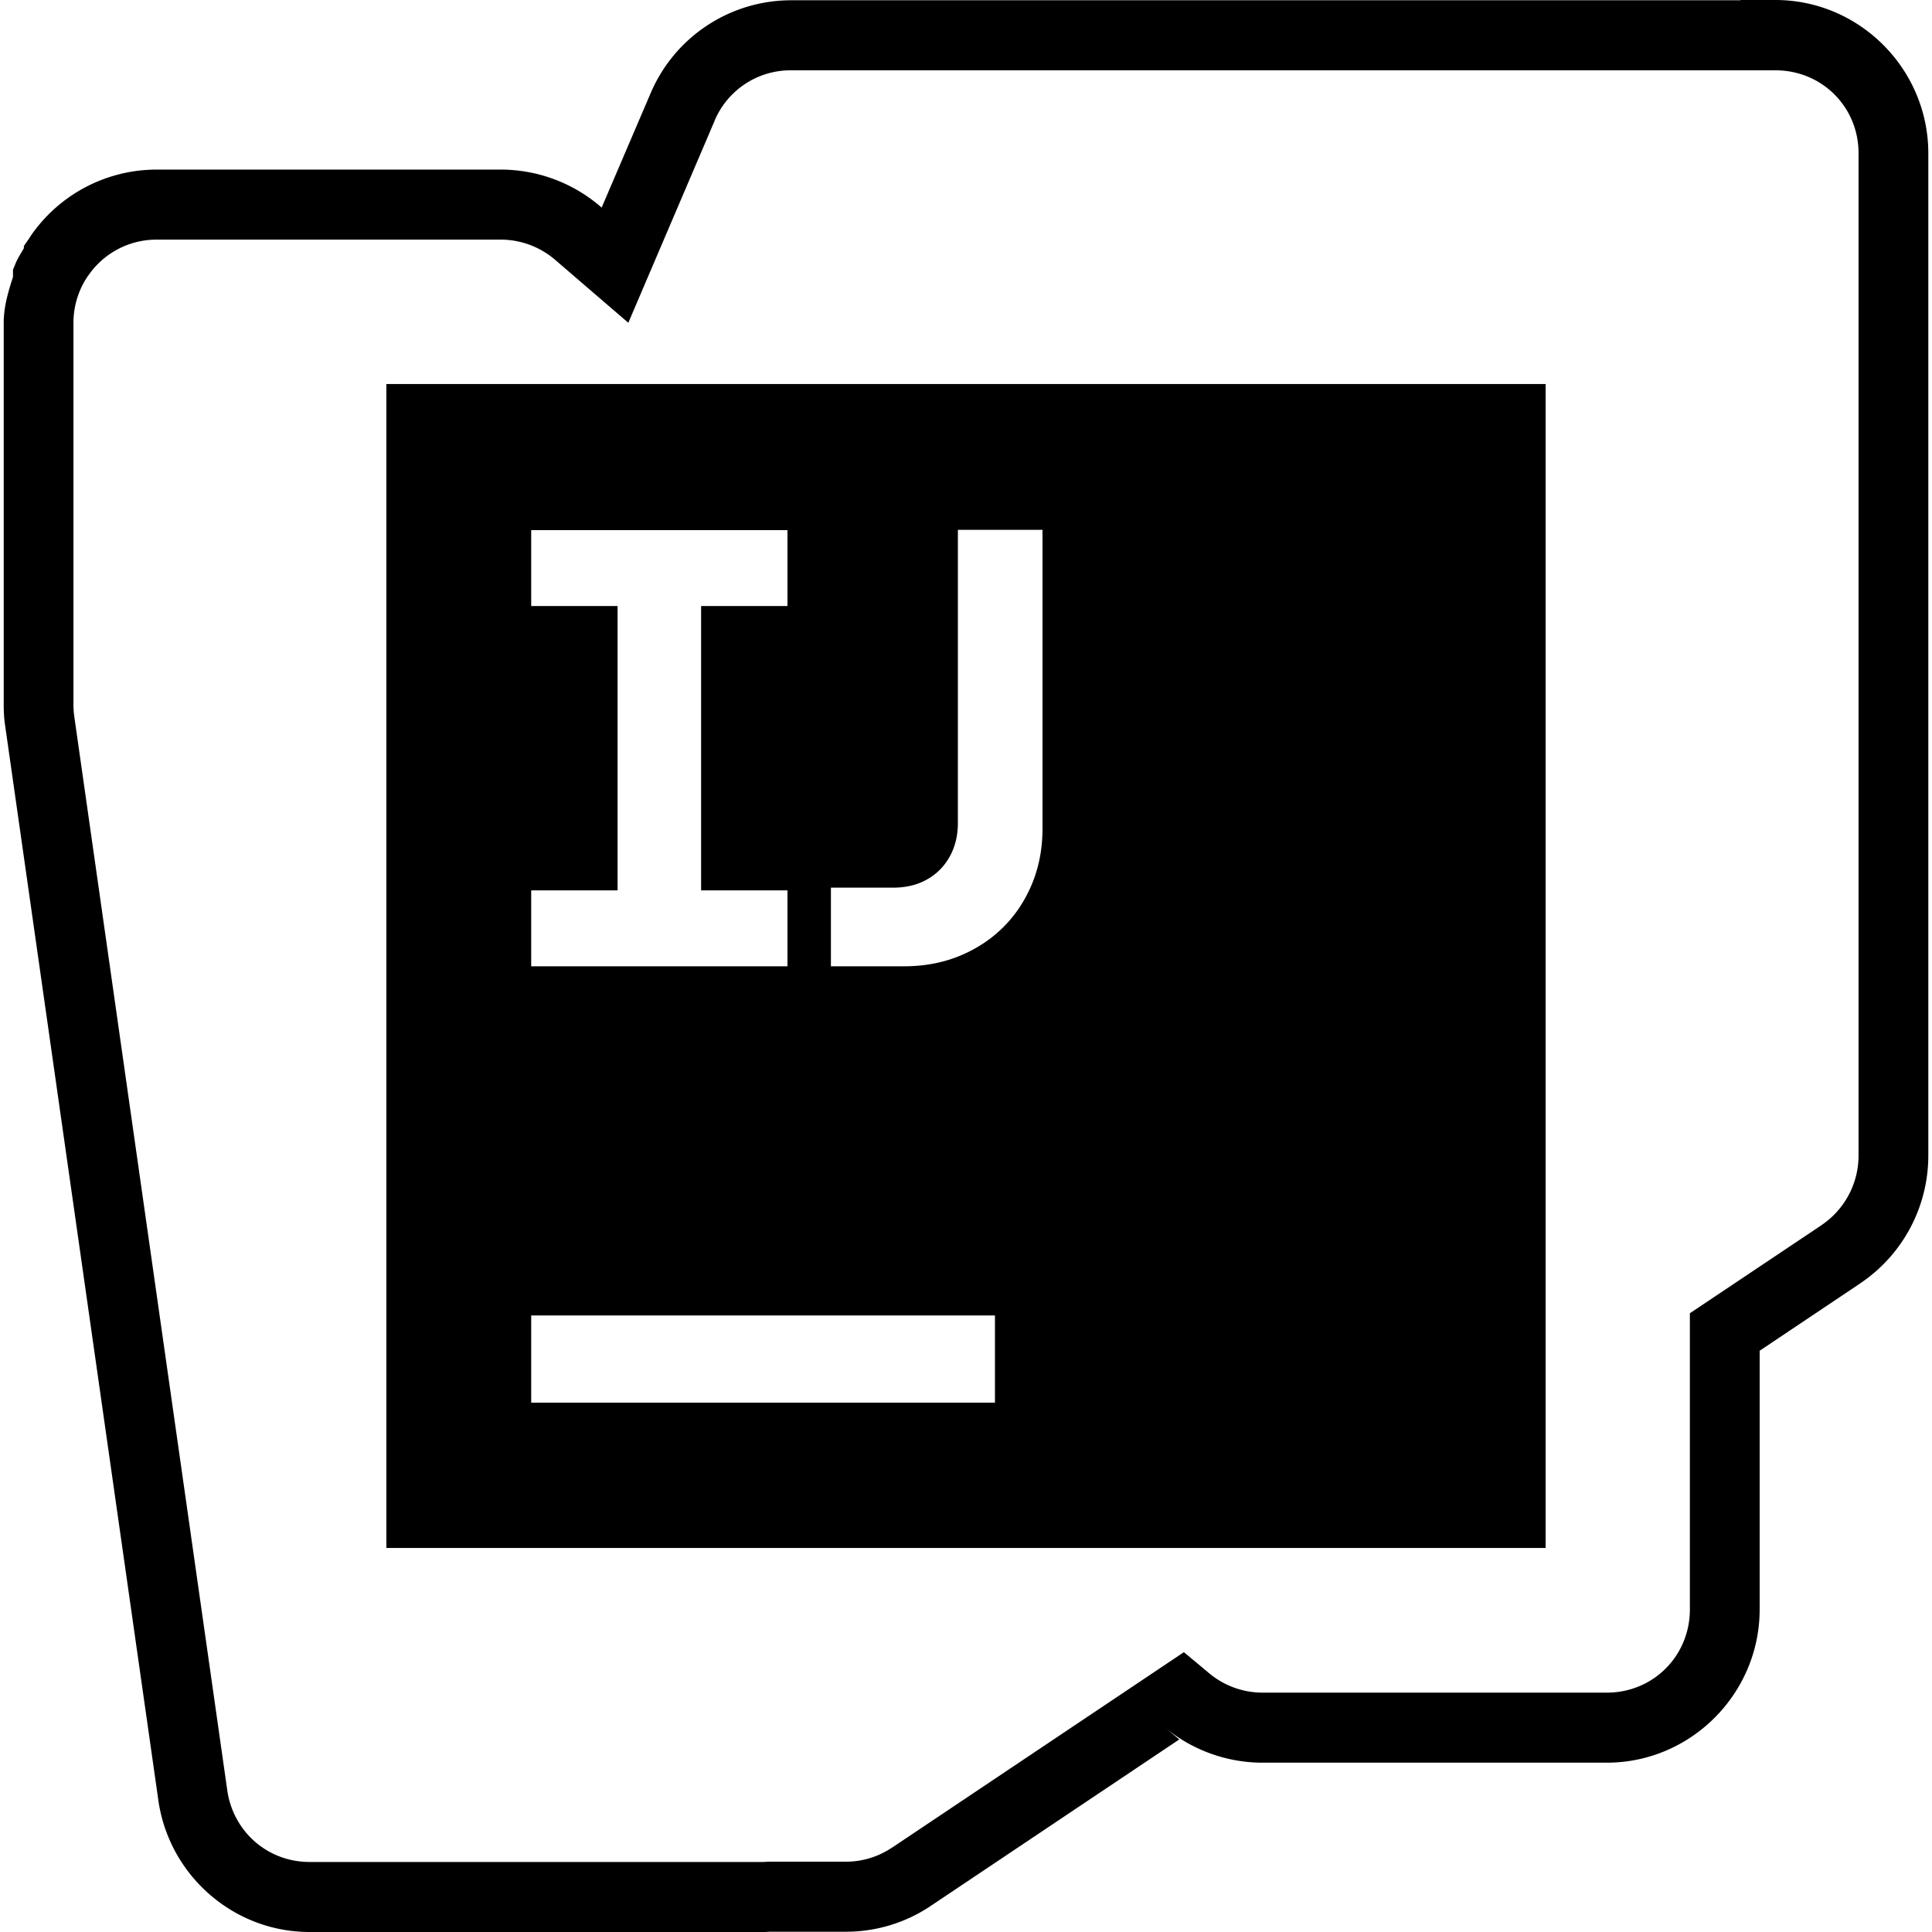 <svg xmlns="http://www.w3.org/2000/svg" width="1em" height="1em" viewBox="0 0 128 128"><path fill="currentColor" d="M115.318 0v.018h-62.92A10.12 10.12 0 0 0 43.1 6.189l-3.24 7.566l-.09-.081a10.15 10.15 0 0 0-6.59-2.438H10.373a10.12 10.12 0 0 0-8.394 4.476v.01l-.398.58v.145c-.184.325-.39.626-.541.987l-.18.435v.48c-.313.977-.614 1.965-.614 3.045V46.62c0 .429.011.928.099 1.487l10.145 71.158v.009c.717 4.988 4.992 8.726 10.02 8.726h30.083c.205 0 .305-.012.397-.018h5.064c1.988 0 3.945-.59 5.614-1.713l16.463-11.027l-1.056-.88a10.15 10.15 0 0 0 6.571 2.42h22.809c5.564 0 10.127-4.57 10.127-10.158V89.49l6.67-4.467l.01-.009a10.2 10.2 0 0 0 4.494-8.454V10.158C127.755 4.57 123.192 0 117.628 0zm-62.92 4.658h65.275c3.052.027 5.461 2.433 5.461 5.5v66.401a5.56 5.56 0 0 1-2.446 4.603h-.009v.01l-8.72 5.834v19.618c0 3.085-2.429 5.518-5.505 5.518H83.645a5.54 5.54 0 0 1-3.592-1.332l-.009-.009l-1.607-1.34l-19.333 12.948h-.01a5.44 5.44 0 0 1-3.041.933h-5.181c-.188.01-.278.018-.28.018H20.508c-2.766 0-5.052-1.993-5.452-4.748v-.009L4.911 47.4v-.018a5.5 5.5 0 0 1-.045-.761V21.394a5.5 5.5 0 0 1 .939-3.081v-.01c.01-.013.026-.022.036-.035a5.47 5.47 0 0 1 4.531-2.392H33.18c1.31 0 2.588.473 3.592 1.332l4.856 4.177L47.342 8.01v-.009a5.46 5.46 0 0 1 5.055-3.343zm-26.8 20.786v77.112h76.803V25.444Zm37.865 9.66h5.605v19.799c0 1.735-.404 3.288-1.191 4.676a8.5 8.5 0 0 1-3.286 3.262c-1.401.79-2.955 1.178-4.702 1.178H55.05v-5.21h4.125c.825 0 1.576-.169 2.229-.535a3.85 3.85 0 0 0 1.516-1.523c.365-.655.542-1.39.542-2.238zm-28.27.019h16.978v5.029H46.45V58.99h5.722v5.029H35.193V58.99h5.723V40.152h-5.723zm0 52.029h30.725v5.78H35.193Z"/></svg>